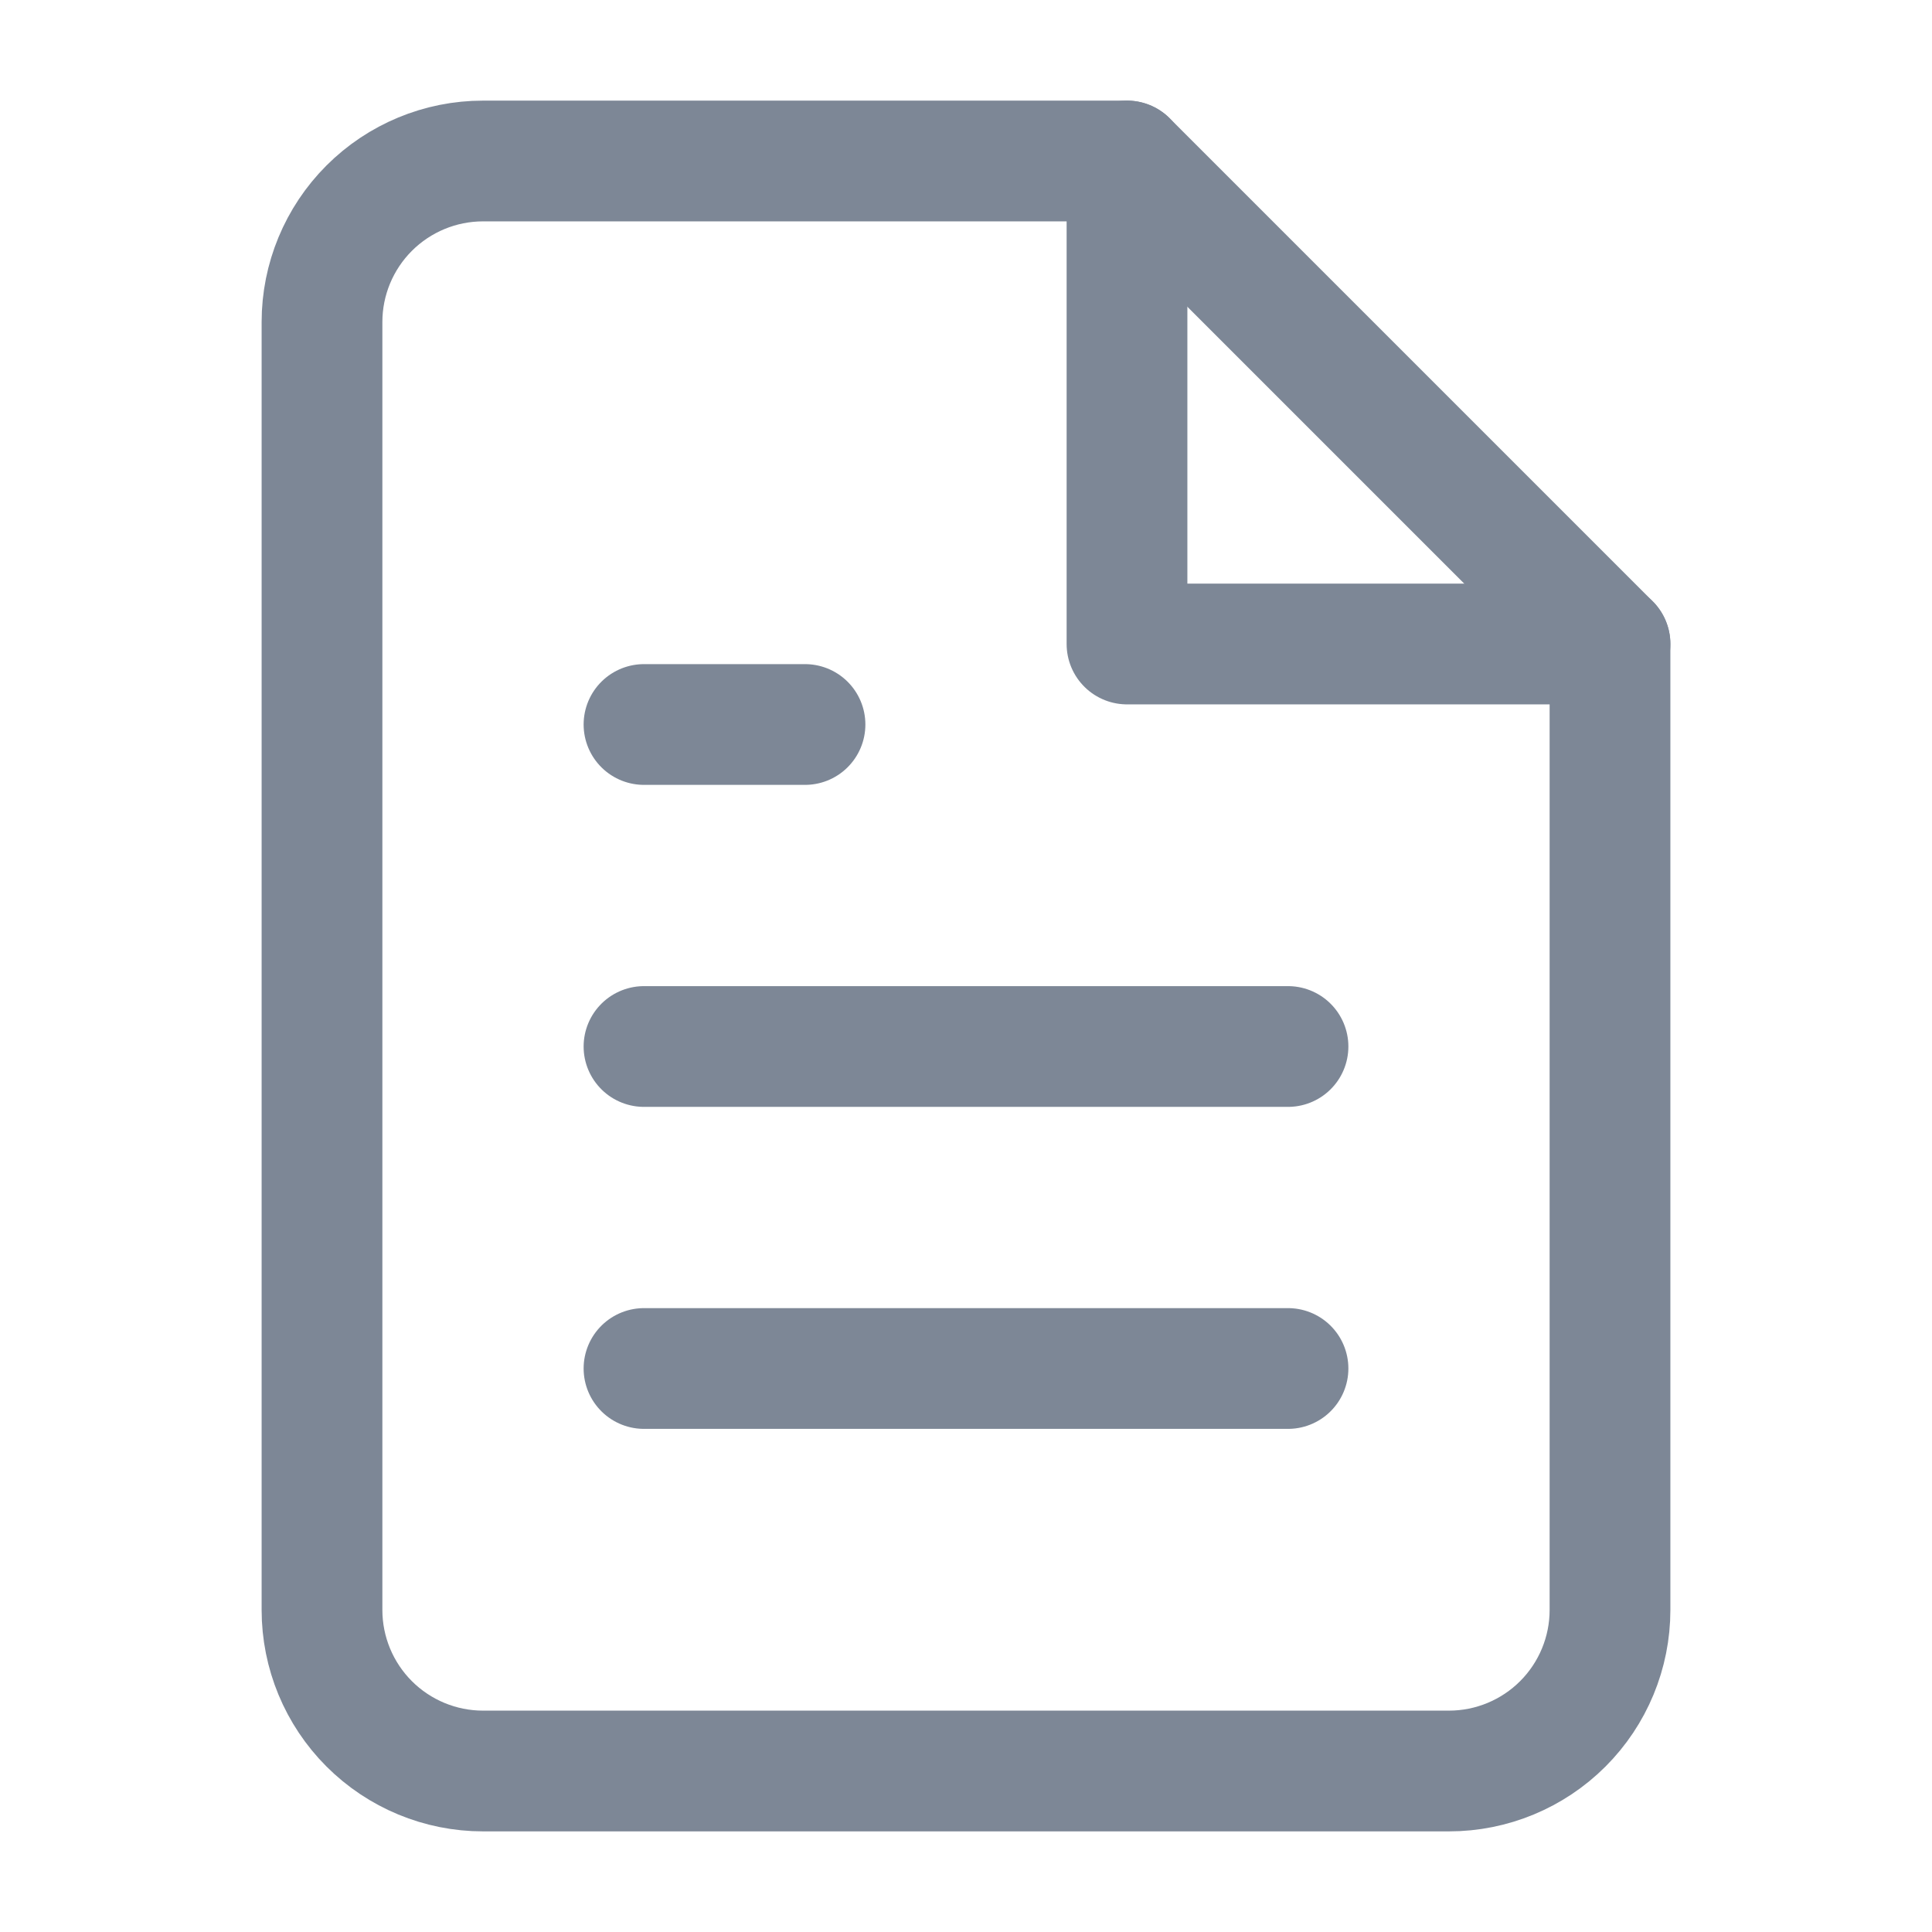 <?xml version="1.0" encoding="UTF-8"?> <svg xmlns="http://www.w3.org/2000/svg" width="24" height="24" viewBox="0 0 24 24" fill="none"> <path d="M14 2H6C5.47 2 4.961 2.211 4.586 2.586C4.211 2.961 4 3.47 4 4V20C4 20.53 4.211 21.039 4.586 21.414C4.961 21.789 5.47 22 6 22H18C18.53 22 19.039 21.789 19.414 21.414C19.789 21.039 20 20.53 20 20V8L14 2Z" stroke="#7D8796" stroke-width="1.5" stroke-linecap="round" stroke-linejoin="round"></path> <path d="M14 2V8H20" stroke="#7D8796" stroke-width="1.5" stroke-linecap="round" stroke-linejoin="round"></path> <path d="M16 13H8" stroke="#7D8796" stroke-width="1.5" stroke-linecap="round" stroke-linejoin="round"></path> <path d="M16 17H8" stroke="#7D8796" stroke-width="1.5" stroke-linecap="round" stroke-linejoin="round"></path> <path d="M10 9H9H8" stroke="#7D8796" stroke-width="1.5" stroke-linecap="round" stroke-linejoin="round"></path> </svg> 